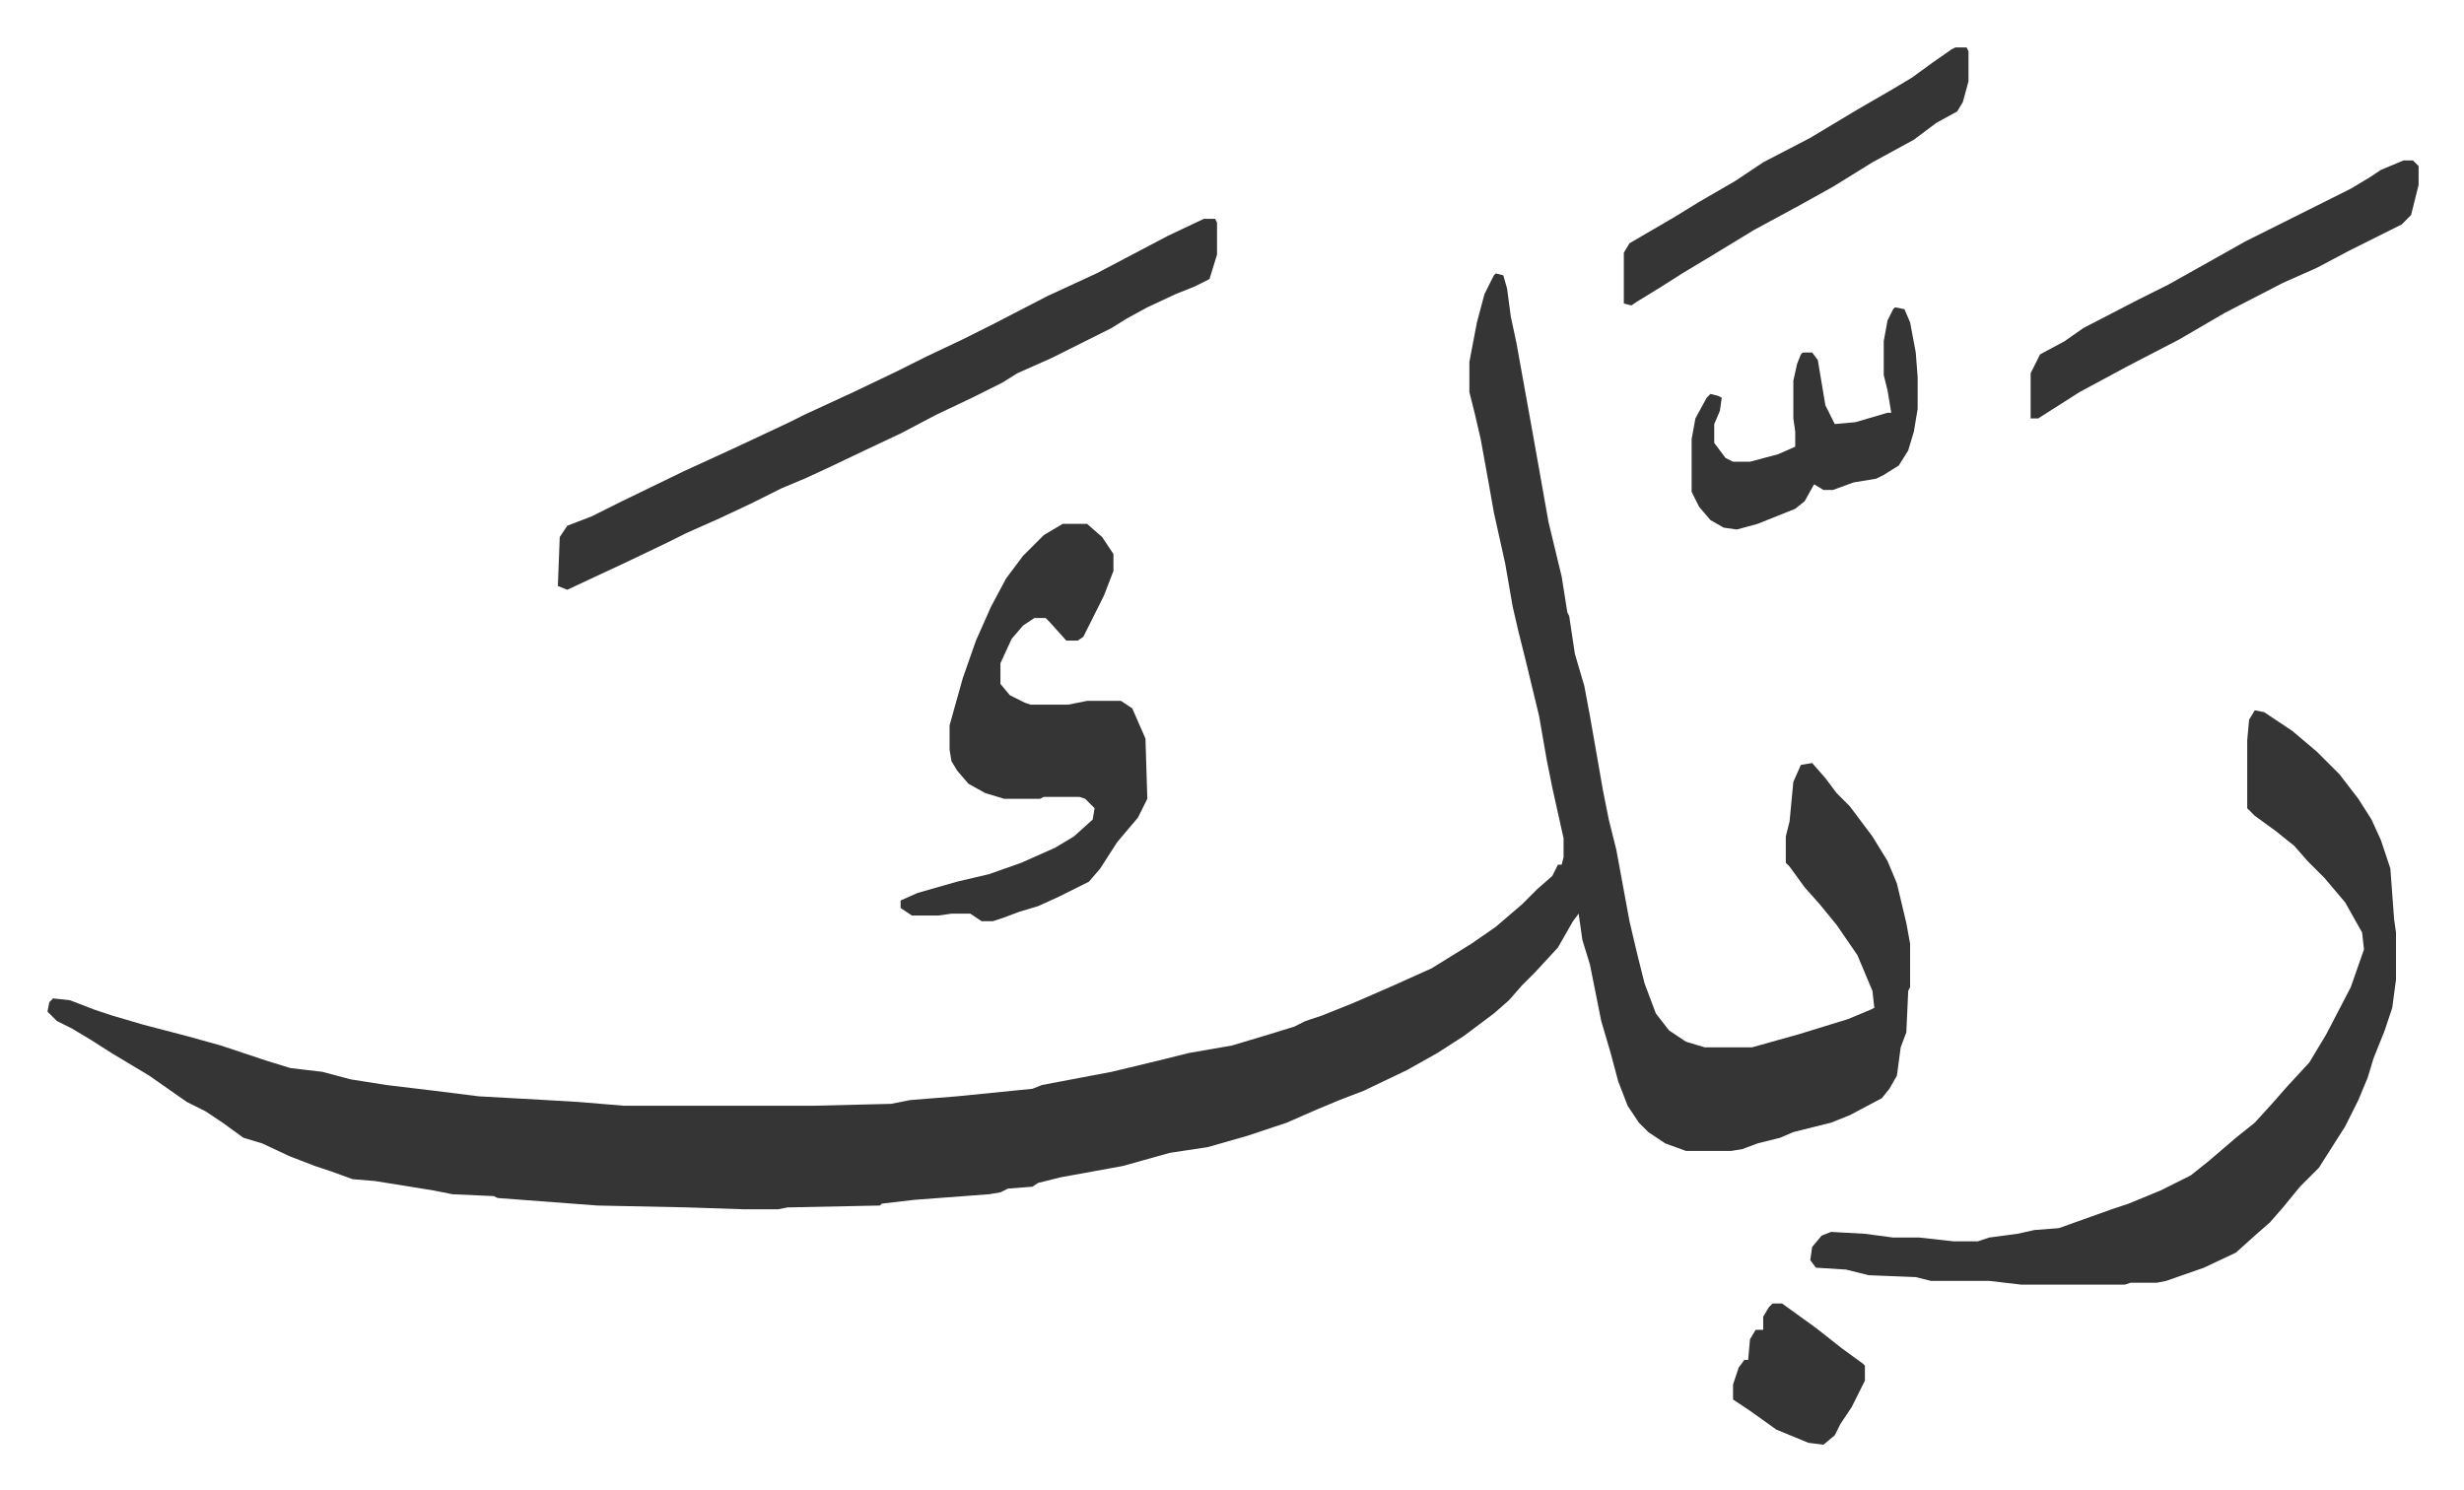 <svg xmlns="http://www.w3.org/2000/svg" viewBox="-25.2 358.8 1308.3 791.3">
    <path fill="#353535" id="rule_normal" d="m769 504 4 1 2 7 2 15 3 14 9 50 8 45 7 29 3 19 1 2 3 20 5 17 3 16 7 40 3 15 4 16 7 38 4 17 4 16 6 16 7 9 9 6 10 3h25l25-7 13-4 13-4 12-5 2-1-1-9-8-19-11-16-9-11-8-9-8-11-2-2v-14l2-8 2-21 4-9 6-1 7 8 6 8 7 7 12 16 8 13 5 12 5 21 2 11v23l-1 2-1 22-3 8-2 15-4 7-4 5-17 9-10 4-20 5-7 3-12 3-8 3-6 1h-24l-11-4-9-6-5-5-6-9-5-13-4-15-5-17-6-30-4-13-2-14-3 4-8 14-12 13-7 7-7 8-8 7-16 12-14 9-16 9-23 11-13 5-12 5-16 7-15 5-6 2-21 6-20 3-25 7-33 6-12 3-3 2-13 1-4 2-6 1-40 3-17 2-1 1-49 1-5 1h-18l-30-1-48-1-53-4-2-1-22-1-10-2-31-5-12-1-11-4-9-3-13-5-15-7-10-3-11-8-9-6-10-5-20-14-20-12-11-7-10-6-8-4-5-5 1-5 2-2 9 1 13 5 9 3 17 5 23 6 18 5 24 8 13 4 17 2 15 4 19 3 25 3 24 3 36 2 17 1 12 1 12 1h101l41-1 10-2 25-2 40-4 5-2 37-7 25-6 16-4 23-4 20-6 13-4 6-3 9-3 15-6 7-3 16-7 20-9 21-13 13-9 14-12 8-8 8-7 3-6h2l1-4v-10l-6-27-3-15-4-23-7-29-4-16-3-13-4-23-6-27-3-17-4-22-3-13-3-12v-16l4-21 4-15 5-10zm403 232 5 1 15 10 13 11 12 12 10 13 7 11 5 11 5 15 2 27 1 7v25l-2 15-4 12-6 15-3 10-5 12-7 14-14 22-10 10-9 11-7 8-8 7-10 9-17 8-20 7-5 1h-14l-3 1h-55l-17-2h-31l-8-2-25-1-12-3-16-1-3-4 1-7 5-6 5-2 18 1 15 2h14l18 2h13l6-2 15-2 9-2 13-1 28-10 9-3 17-7 16-8 10-8 14-12 10-8 10-11 7-8 12-13 9-15 13-25 7-20-1-9-9-16-11-13-9-9-7-8-10-8-11-8-4-4v-36l1-11zM614 475h6l1 2v17l-4 13-8 4-10 4-15 7-11 6-8 5-16 8-16 8-18 8-8 5-16 8-19 9-19 10-17 8-21 10-13 6-12 5-16 8-17 8-18 8-10 5-23 11-30 14-5-2 1-26 4-6 13-5 16-8 33-16 24-11 15-7 17-8 8-4 26-12 23-11 16-8 19-9 16-8 29-15 26-12 19-10 19-10z"/>
    <path fill="#353535" id="rule_normal" d="M539 637h13l8 7 6 9v9l-5 13-5 10-6 12-3 2h-6l-9-10-2-2h-6l-6 4-6 7-6 13v11l5 6 8 4 3 1h20l10-2h18l6 4 7 16 1 32-5 10-11 13-9 14-6 7-16 8-11 5-10 3-8 3-6 2h-6l-6-4h-10l-7 1h-14l-6-4v-4l9-4 21-6 17-4 17-6 18-8 10-6 10-9 1-6-5-5-3-1h-19l-2 1h-19l-10-3-9-5-6-7-3-5-1-6v-13l7-25 7-20 8-18 8-15 9-12 11-11zm712-193h5l3 3v10l-4 16-5 5-14 7-14 7-17 9-18 8-31 16-24 14-27 14-26 14-22 14h-4v-24l5-10 13-7 10-7 29-15 16-8 25-14 16-9 24-12 16-8 16-8 10-6 6-4zm-238-60h6l1 2v16l-3 11-3 5-11 6-12 9-22 12-21 13-18 10-24 13-23 14-15 9-11 7-13 8-3 2-4-1v-27l3-5 24-14 13-8 19-11 15-10 25-13 25-15 19-11 10-6 11-8 10-7zm-32 138 5 1 3 7 3 16 1 13v17l-2 12-3 10-5 8-8 5-4 2-12 2-11 4h-5l-5-3-5 9-5 4-20 8-11 3-7-1-7-4-6-7-4-8v-28l2-11 6-11 2-2 4 1 2 1-1 7-3 7v10l6 8 4 2h9l15-4 9-4v-8l-1-7v-20l2-9 2-5 1-1h5l3 4 4 24 5 10 11-1 17-5h2l-2-12-2-8v-18l2-11 3-6zm-65 529h5l18 13 14 11 11 8 1 1v8l-7 14-6 9-3 6-6 5-8-1-17-7-14-10-9-6v-8l3-9 3-4h2l1-11 3-5h4v-7l3-5z"/>
</svg>
